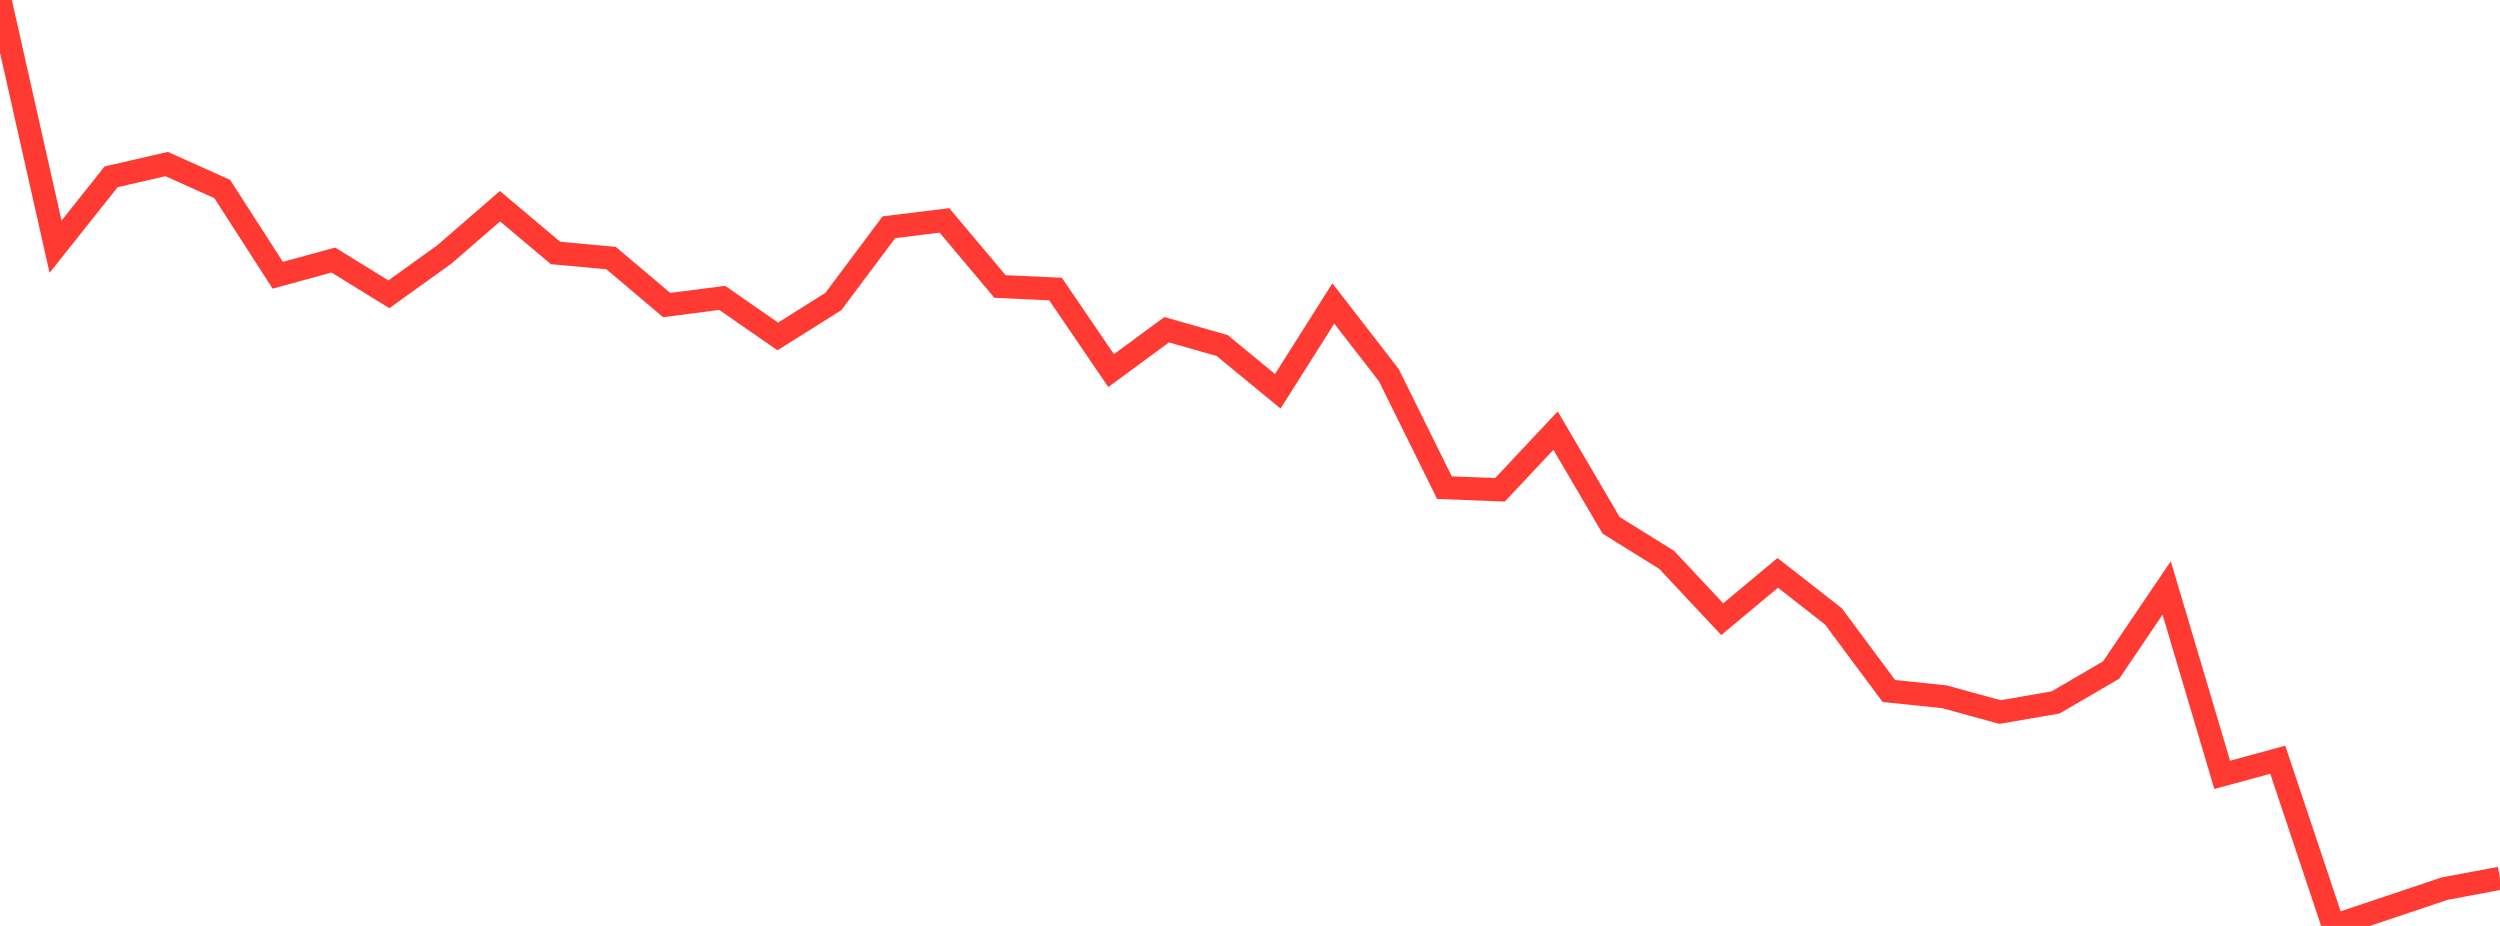 <?xml version="1.0" standalone="no"?>
<!DOCTYPE svg PUBLIC "-//W3C//DTD SVG 1.1//EN" "http://www.w3.org/Graphics/SVG/1.1/DTD/svg11.dtd">

<svg width="135" height="50" viewBox="0 0 135 50" preserveAspectRatio="none" 
  xmlns="http://www.w3.org/2000/svg"
  xmlns:xlink="http://www.w3.org/1999/xlink">


<polyline points="0.0, 0.0 3.0, 13.323 6.0, 9.55 9.0, 8.858 12.0, 10.207 15.0, 14.864 18.0, 14.042 21.0, 15.893 24.0, 13.735 27.0, 11.135 30.0, 13.661 33.0, 13.936 36.0, 16.473 39, 16.086 42.0, 18.168 45.0, 16.283 48.0, 12.272 51.0, 11.902 54.0, 15.47 57.0, 15.609 60.0, 20.013 63.0, 17.806 66.0, 18.66 69.0, 21.13 72.0, 16.387 75.0, 20.263 78, 26.333 81.0, 26.449 84.0, 23.253 87.0, 28.367 90.0, 30.232 93.0, 33.436 96.0, 30.935 99.0, 33.282 102.0, 37.314 105.0, 37.626 108.0, 38.451 111.0, 37.932 114.0, 36.183 117.0, 31.75 120.0, 41.842 123.0, 41.025 126.0, 50.0 129.0, 48.997 132.0, 47.988 135.0, 47.425" fill="none" stroke="#ff3a33" stroke-width="1.25"/>

</svg>